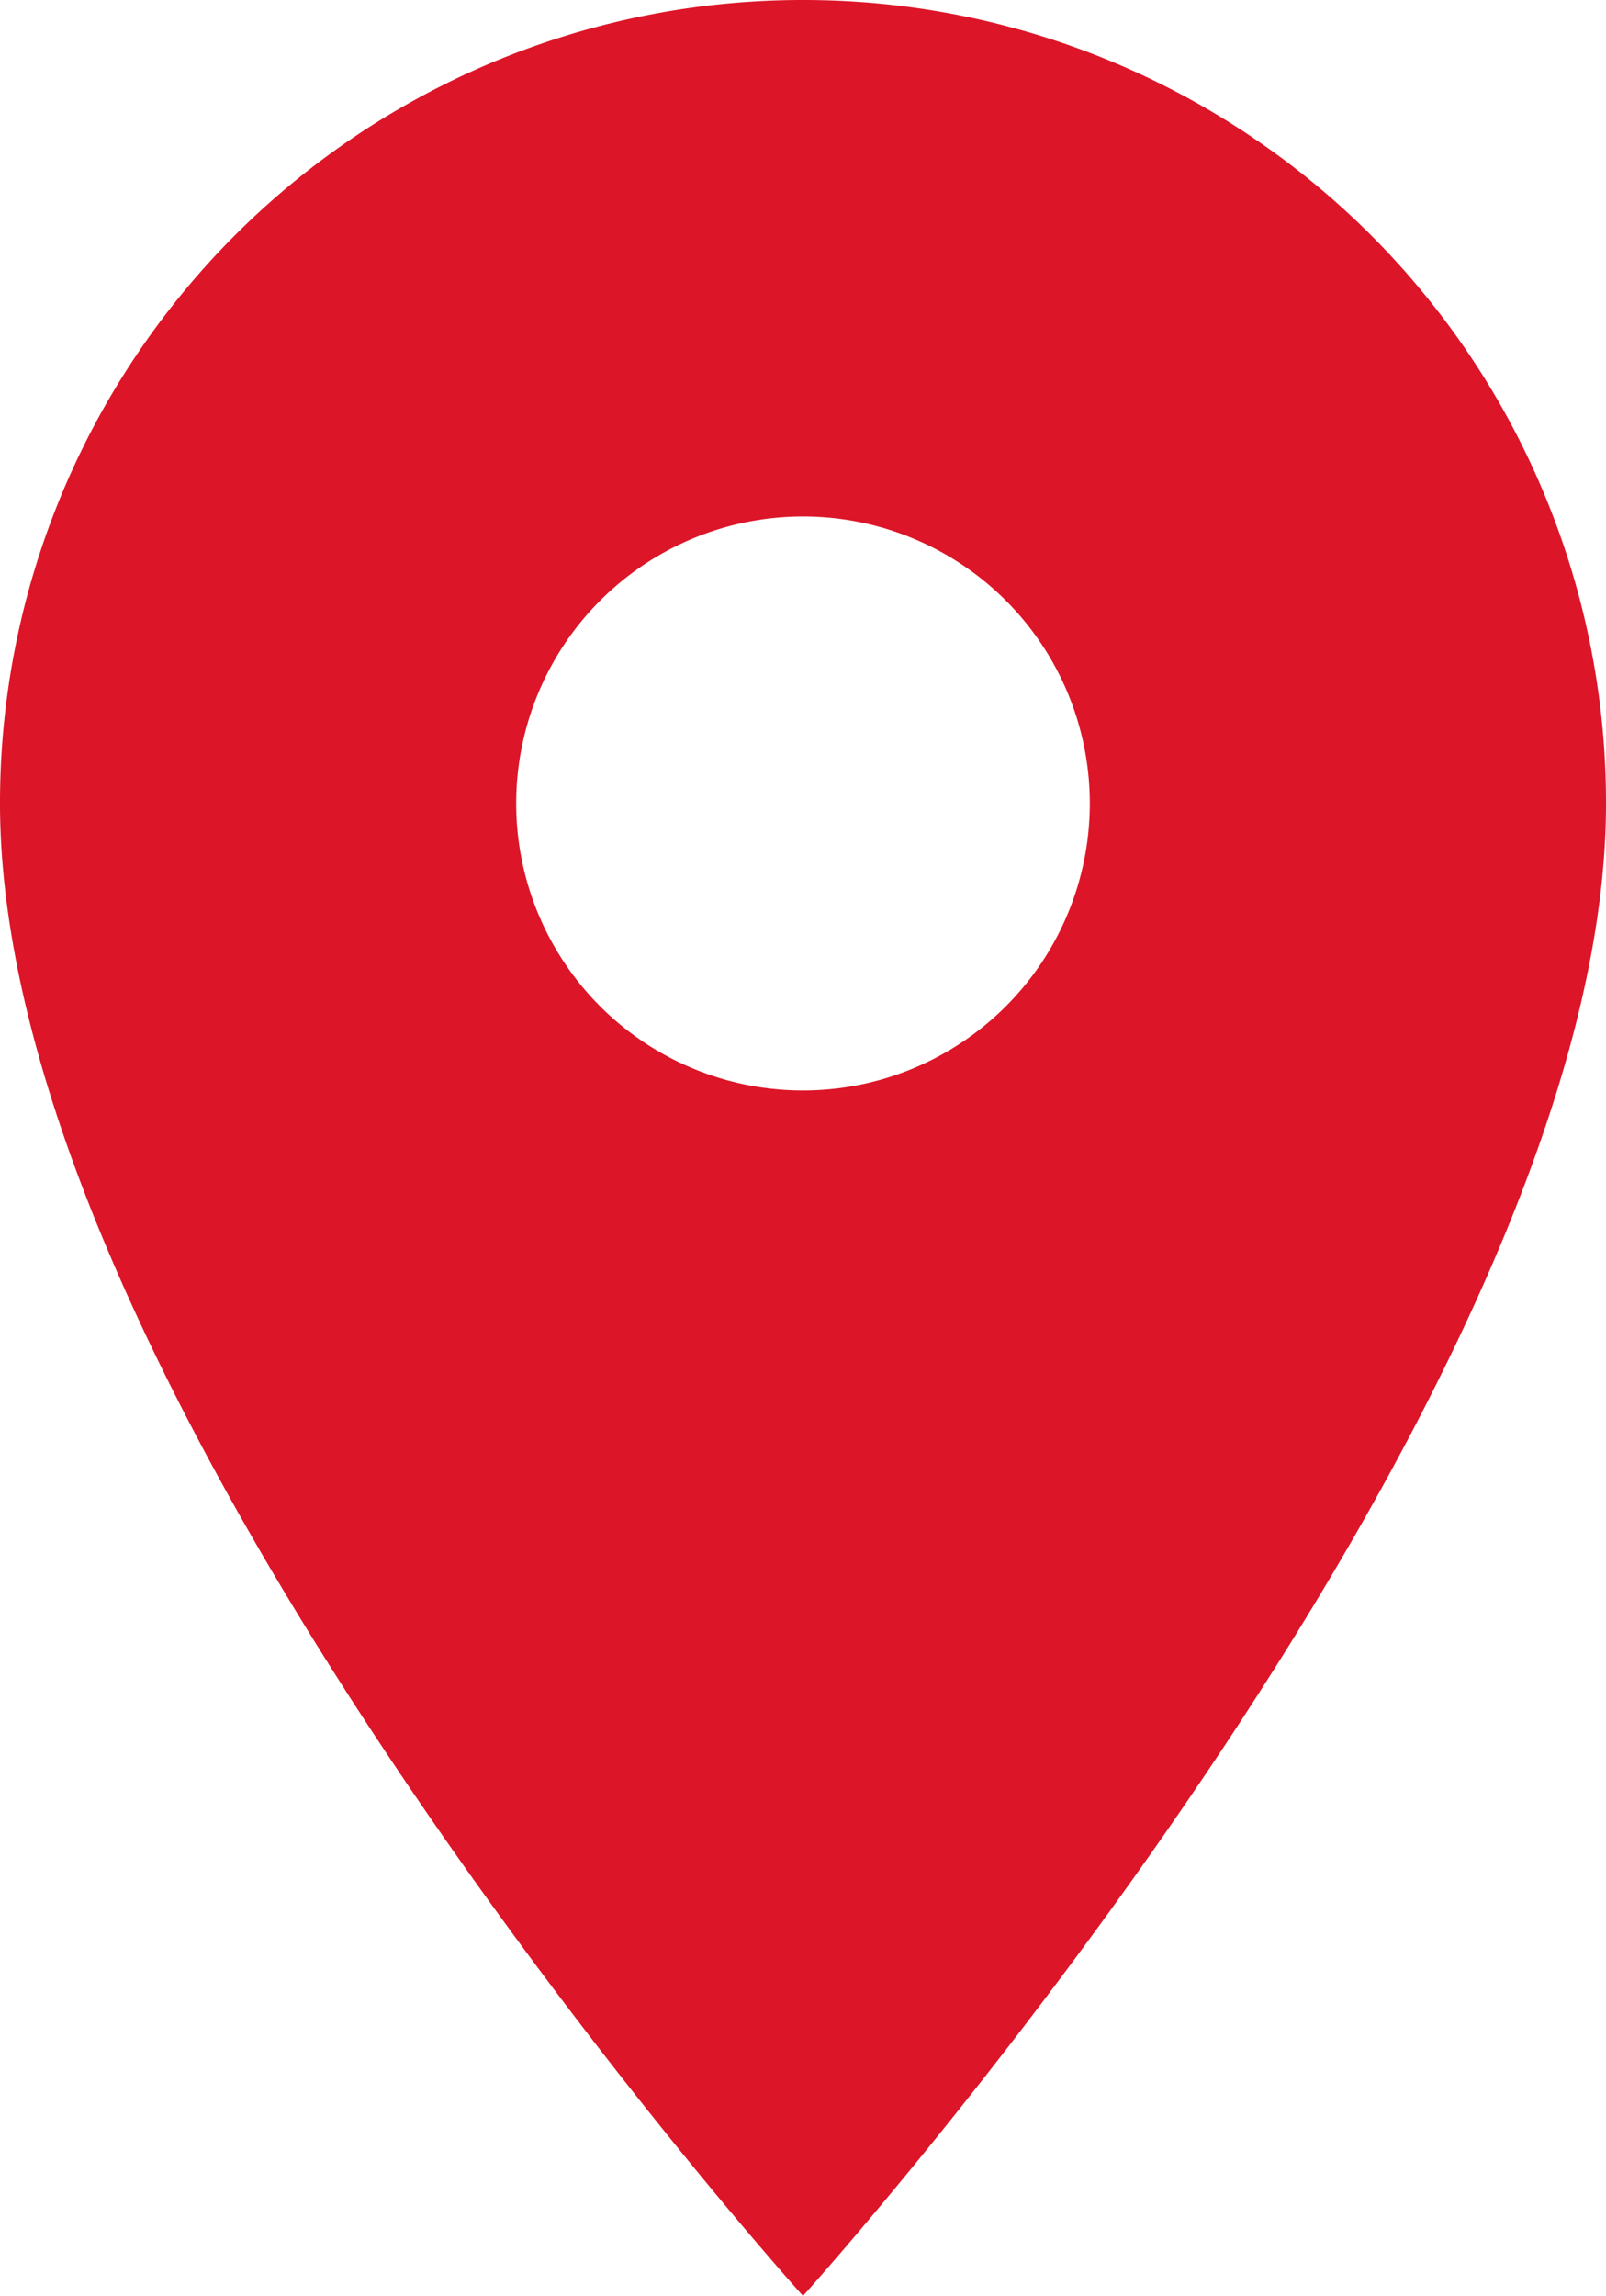 <svg xmlns="http://www.w3.org/2000/svg" width="15.074" height="21.535" viewBox="0 0 15.074 21.535">
  <path id="ic_location_on_24px" d="M12.537,2A7.532,7.532,0,0,0,5,9.537c0,5.653,7.537,14,7.537,14s7.537-8.345,7.537-14A7.532,7.532,0,0,0,12.537,2Zm0,10.229a2.692,2.692,0,1,1,2.692-2.692A2.693,2.693,0,0,1,12.537,12.229Z" transform="translate(-5 -2)" fill="#dd1528"/>
</svg>
